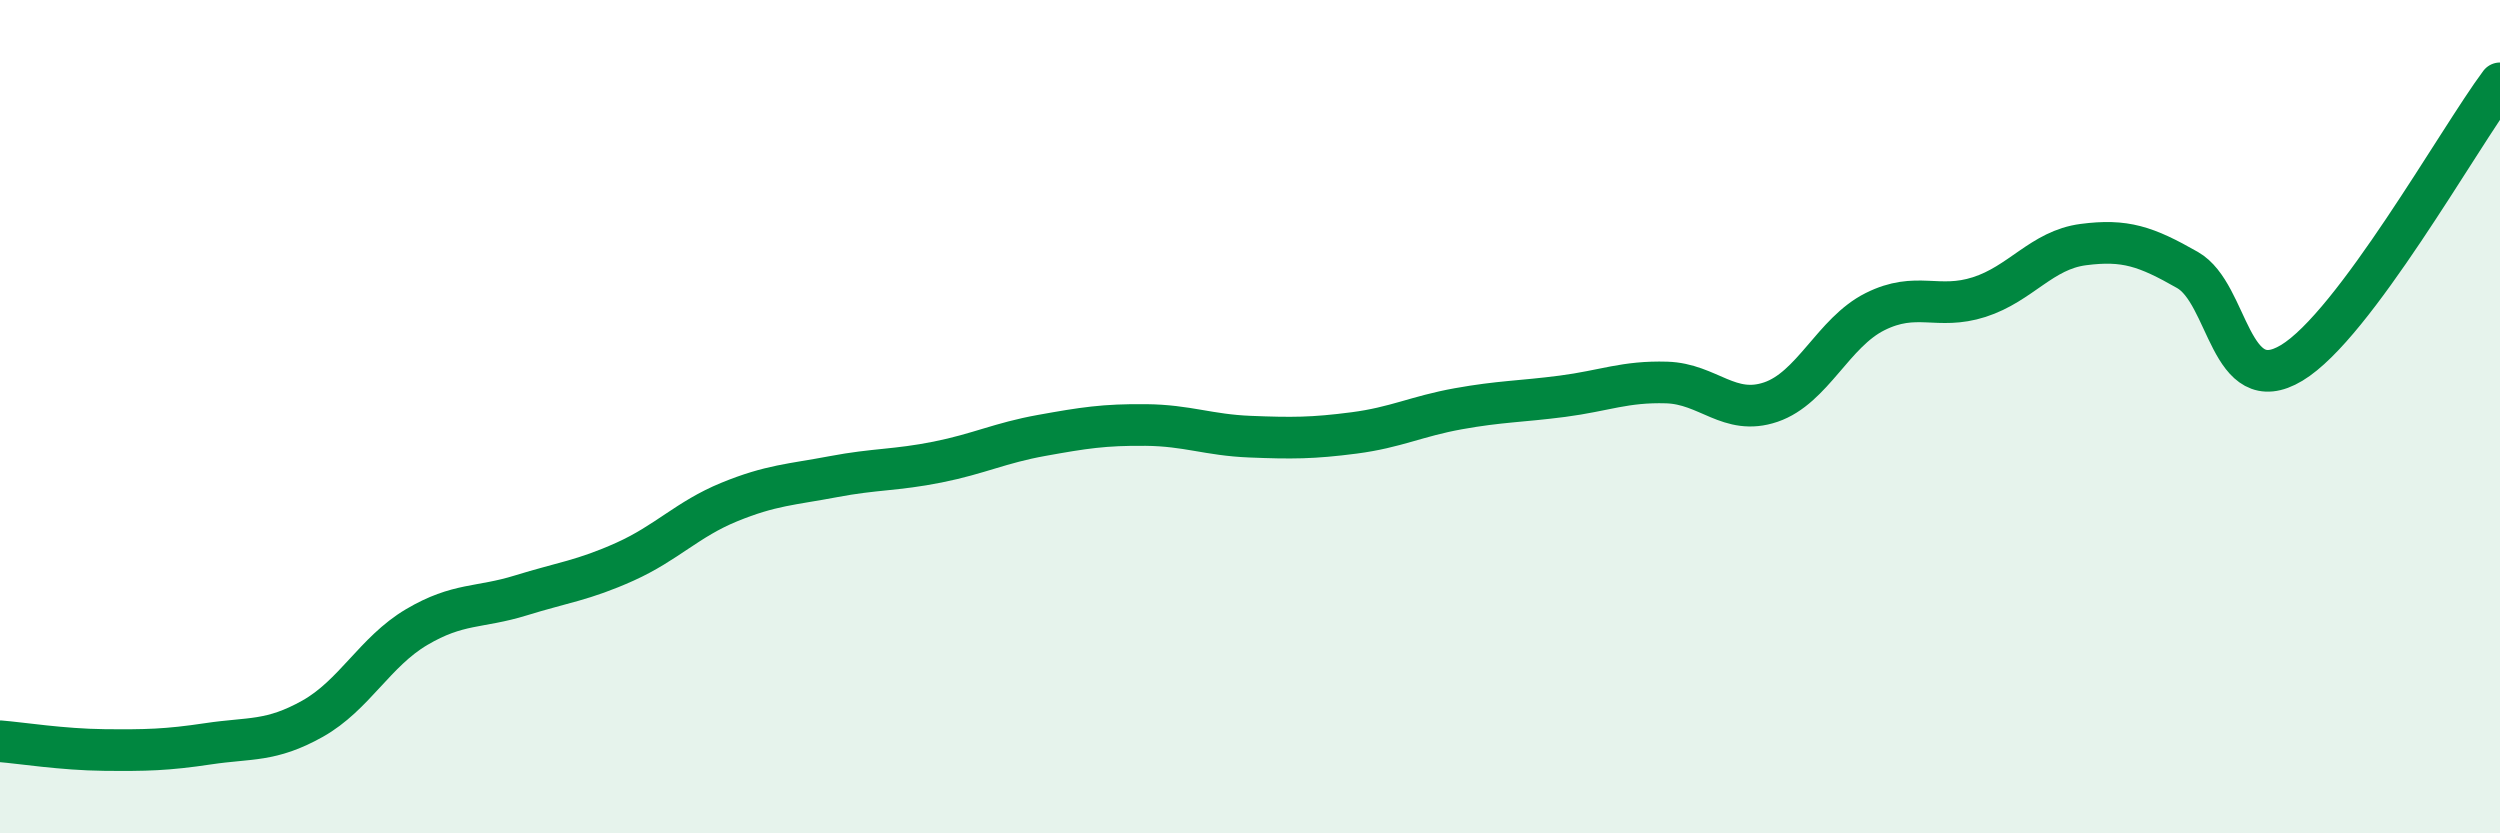 
    <svg width="60" height="20" viewBox="0 0 60 20" xmlns="http://www.w3.org/2000/svg">
      <path
        d="M 0,17.79 C 0.5,17.83 1.5,17.99 2.5,18 C 3.5,18.01 4,18 5,17.85 C 6,17.7 6.5,17.81 7.5,17.25 C 8.5,16.69 9,15.64 10,15.05 C 11,14.46 11.5,14.6 12.5,14.29 C 13.5,13.98 14,13.93 15,13.48 C 16,13.03 16.5,12.46 17.5,12.05 C 18.5,11.64 19,11.63 20,11.44 C 21,11.25 21.5,11.29 22.5,11.09 C 23.5,10.89 24,10.63 25,10.45 C 26,10.27 26.5,10.19 27.5,10.2 C 28.5,10.21 29,10.44 30,10.48 C 31,10.52 31.5,10.52 32.5,10.39 C 33.5,10.26 34,9.99 35,9.81 C 36,9.63 36.5,9.64 37.5,9.51 C 38.5,9.38 39,9.15 40,9.18 C 41,9.21 41.5,9.99 42.5,9.65 C 43.5,9.31 44,7.98 45,7.48 C 46,6.98 46.5,7.45 47.5,7.13 C 48.5,6.81 49,6 50,5.87 C 51,5.74 51.5,5.91 52.5,6.48 C 53.5,7.05 53.5,9.61 55,8.71 C 56.5,7.81 59,3.34 60,2L60 20L0 20Z"
        fill="#008740"
        opacity="0.1"
        stroke-linecap="round"
        stroke-linejoin="round"
      />
      <path
        d="M 0,17.79 C 0.5,17.83 1.5,17.99 2.5,18 C 3.5,18.01 4,18 5,17.85 C 6,17.7 6.5,17.81 7.5,17.25 C 8.5,16.69 9,15.64 10,15.05 C 11,14.46 11.5,14.6 12.5,14.29 C 13.5,13.98 14,13.93 15,13.48 C 16,13.03 16.5,12.46 17.5,12.05 C 18.5,11.64 19,11.63 20,11.44 C 21,11.25 21.5,11.29 22.5,11.09 C 23.5,10.89 24,10.63 25,10.45 C 26,10.27 26.5,10.19 27.5,10.2 C 28.5,10.21 29,10.44 30,10.48 C 31,10.52 31.5,10.52 32.5,10.39 C 33.5,10.26 34,9.99 35,9.81 C 36,9.63 36.5,9.64 37.5,9.51 C 38.5,9.38 39,9.15 40,9.18 C 41,9.21 41.5,9.99 42.5,9.65 C 43.5,9.31 44,7.98 45,7.48 C 46,6.98 46.5,7.45 47.5,7.13 C 48.5,6.81 49,6 50,5.87 C 51,5.74 51.5,5.91 52.5,6.48 C 53.5,7.05 53.5,9.61 55,8.71 C 56.5,7.81 59,3.34 60,2"
        stroke="#008740"
        stroke-width="1"
        fill="none"
        stroke-linecap="round"
        stroke-linejoin="round"
      />
    </svg>
  